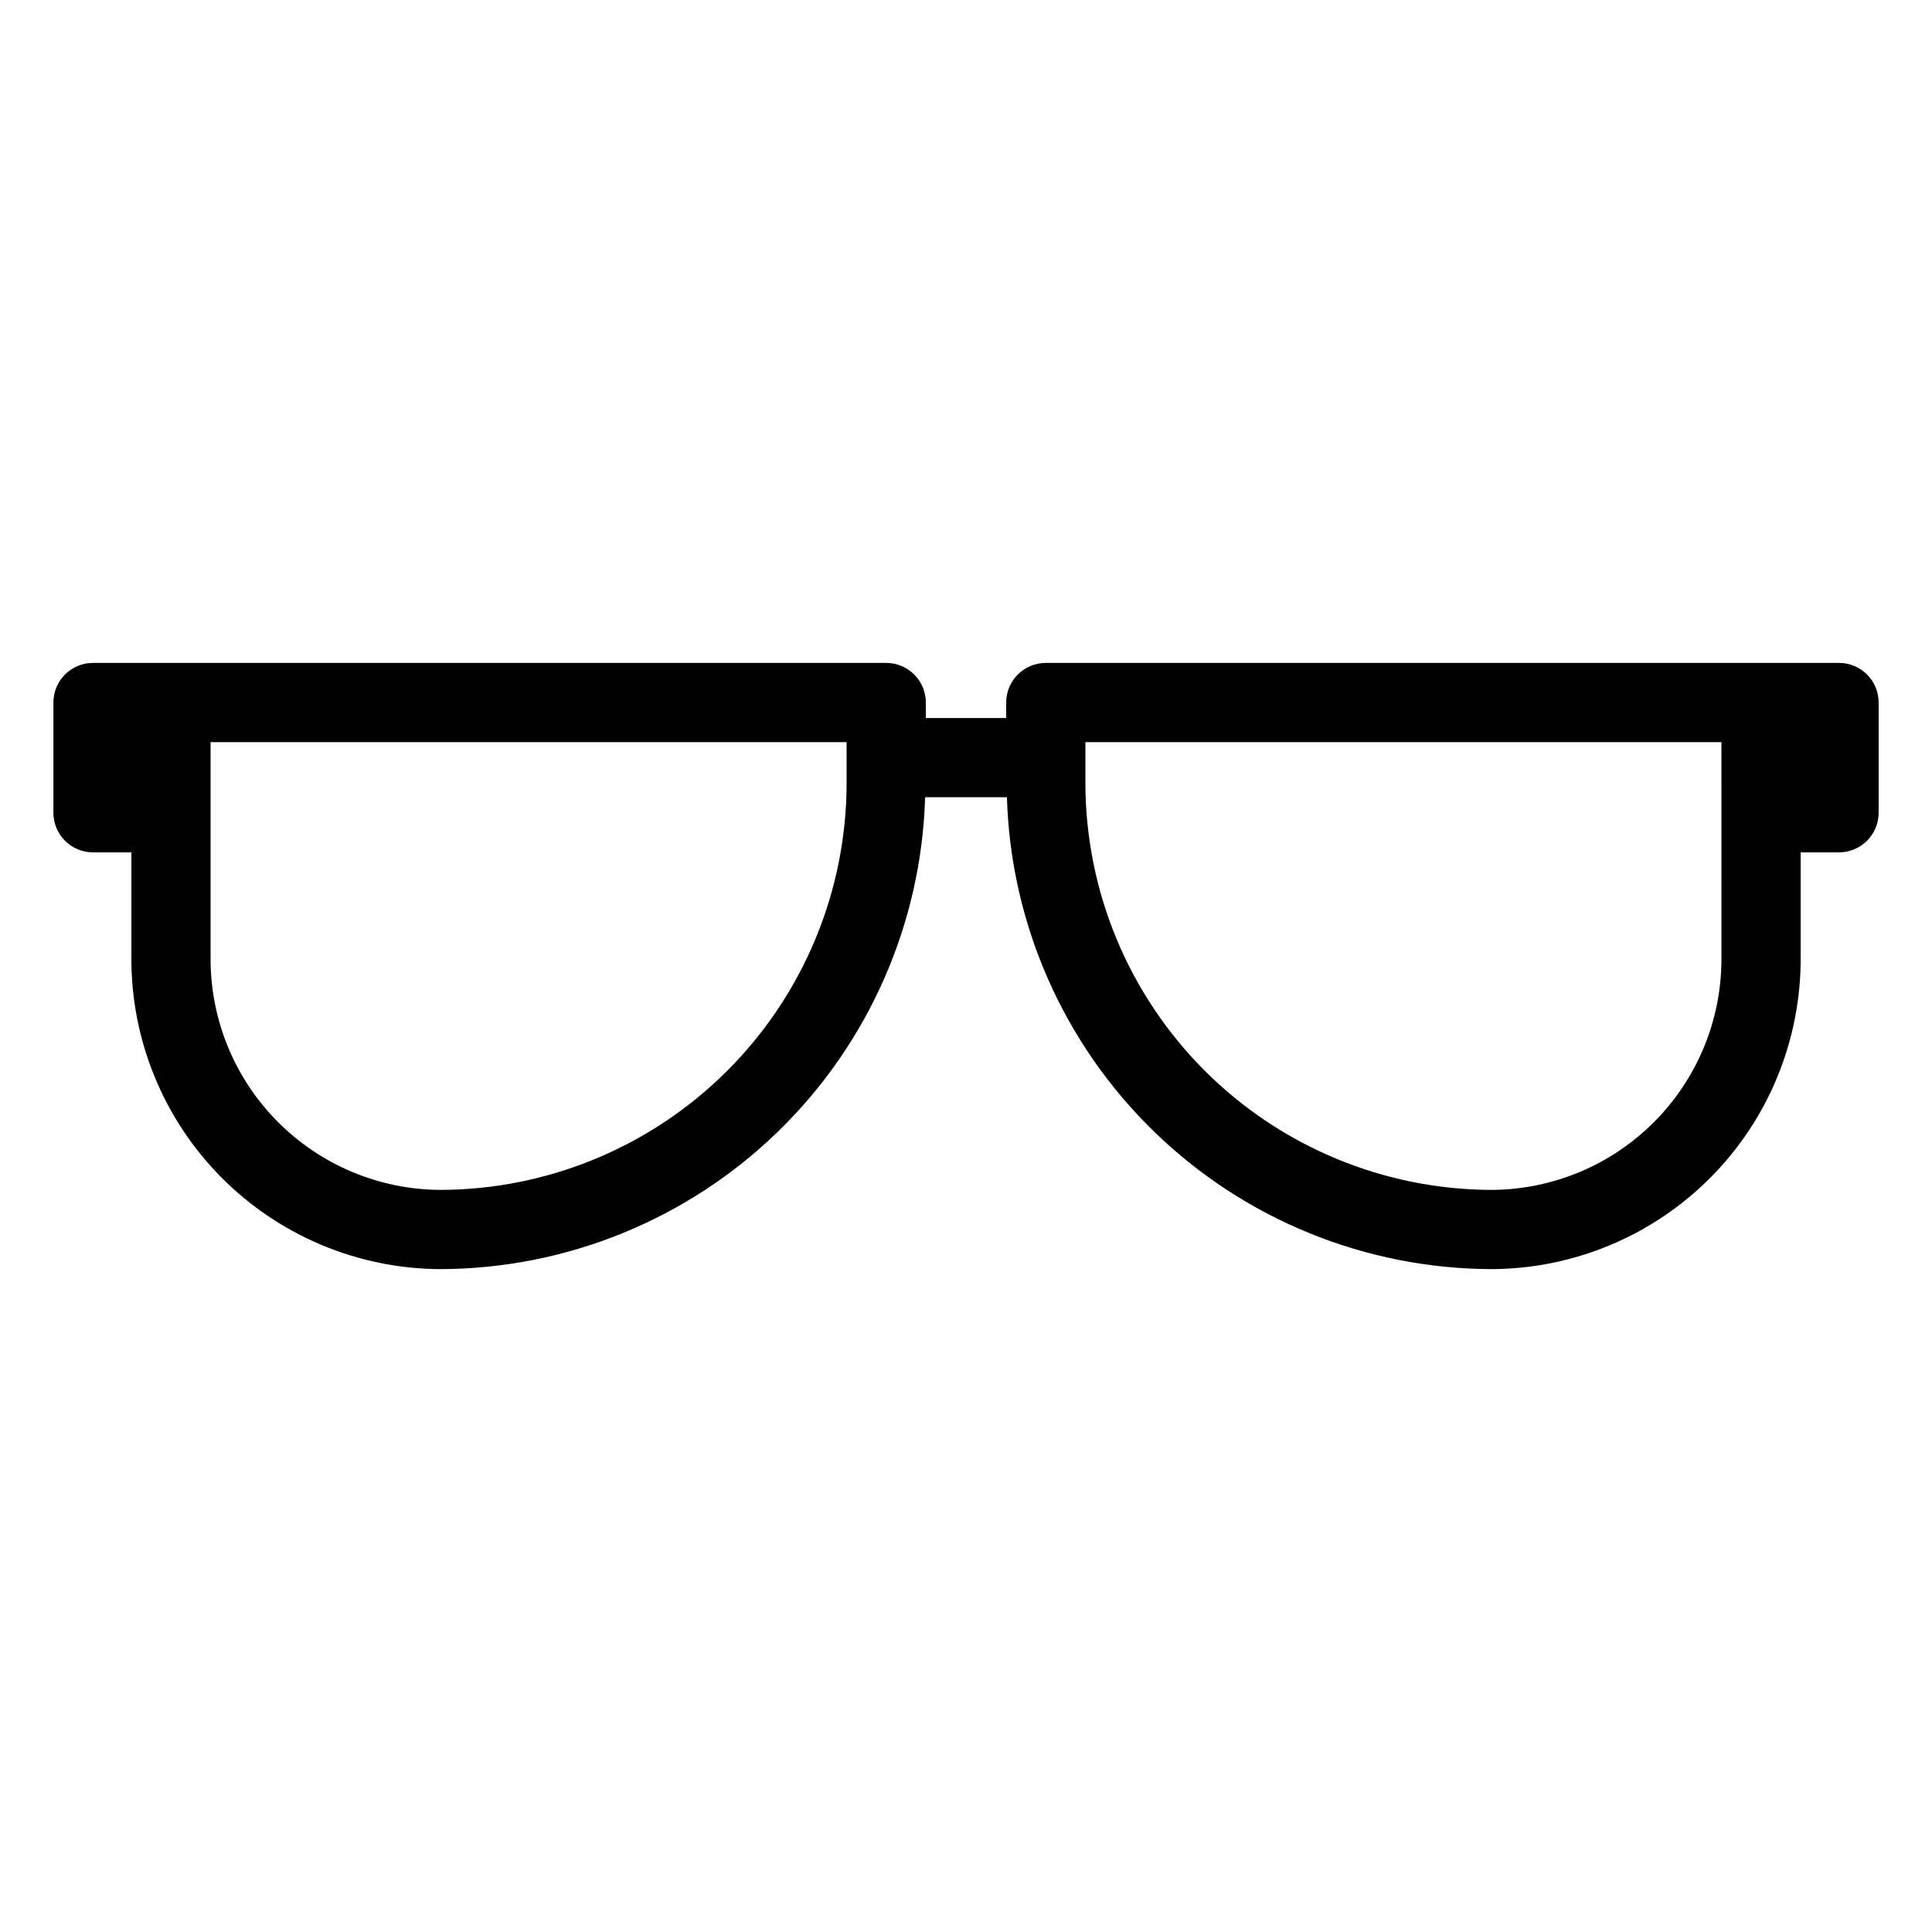 <?xml version="1.0" encoding="UTF-8"?>
<!-- Uploaded to: SVG Repo, www.svgrepo.com, Generator: SVG Repo Mixer Tools -->
<svg fill="#000000" width="800px" height="800px" version="1.1" viewBox="144 144 512 512" xmlns="http://www.w3.org/2000/svg">
 <path d="m631.36 319.68h-210.21c-5.797 0-10.496 4.699-10.496 10.496v4.109h-21.301v-4.109c0-2.785-1.105-5.457-3.074-7.422-1.969-1.969-4.637-3.074-7.422-3.074h-210.21c-5.797 0-10.496 4.699-10.496 10.496v29.211c0 2.785 1.105 5.453 3.074 7.422s4.637 3.074 7.422 3.074h10.168v27.977c-0.07 21.77 8.496 42.68 23.824 58.141 15.328 15.457 36.16 24.207 57.93 24.328 33.48-0.051 65.629-13.133 89.633-36.477 24.004-23.34 37.977-55.109 38.965-88.574h21.676c0.988 33.465 14.961 65.234 38.965 88.574 24.004 23.344 56.152 36.426 89.633 36.477 21.77-0.121 42.602-8.871 57.93-24.328 15.328-15.461 23.895-36.371 23.824-58.141v-27.977h10.168c2.785 0 5.453-1.105 7.422-3.074s3.074-4.637 3.074-7.422v-29.211c0-5.797-4.699-10.496-10.496-10.496zm-263 31.871c-0.031 28.578-11.398 55.977-31.609 76.18-20.207 20.207-47.605 31.574-76.184 31.605-16.203-0.113-31.699-6.652-43.09-18.176-11.395-11.523-17.746-27.098-17.672-43.301v-57.188h168.55zm231.84 46.309c0.078 16.203-6.277 31.777-17.668 43.301s-26.891 18.062-43.094 18.176c-28.578-0.031-55.977-11.398-76.184-31.602-20.207-20.207-31.578-47.605-31.609-76.184v-10.879h168.55z"/>
</svg>